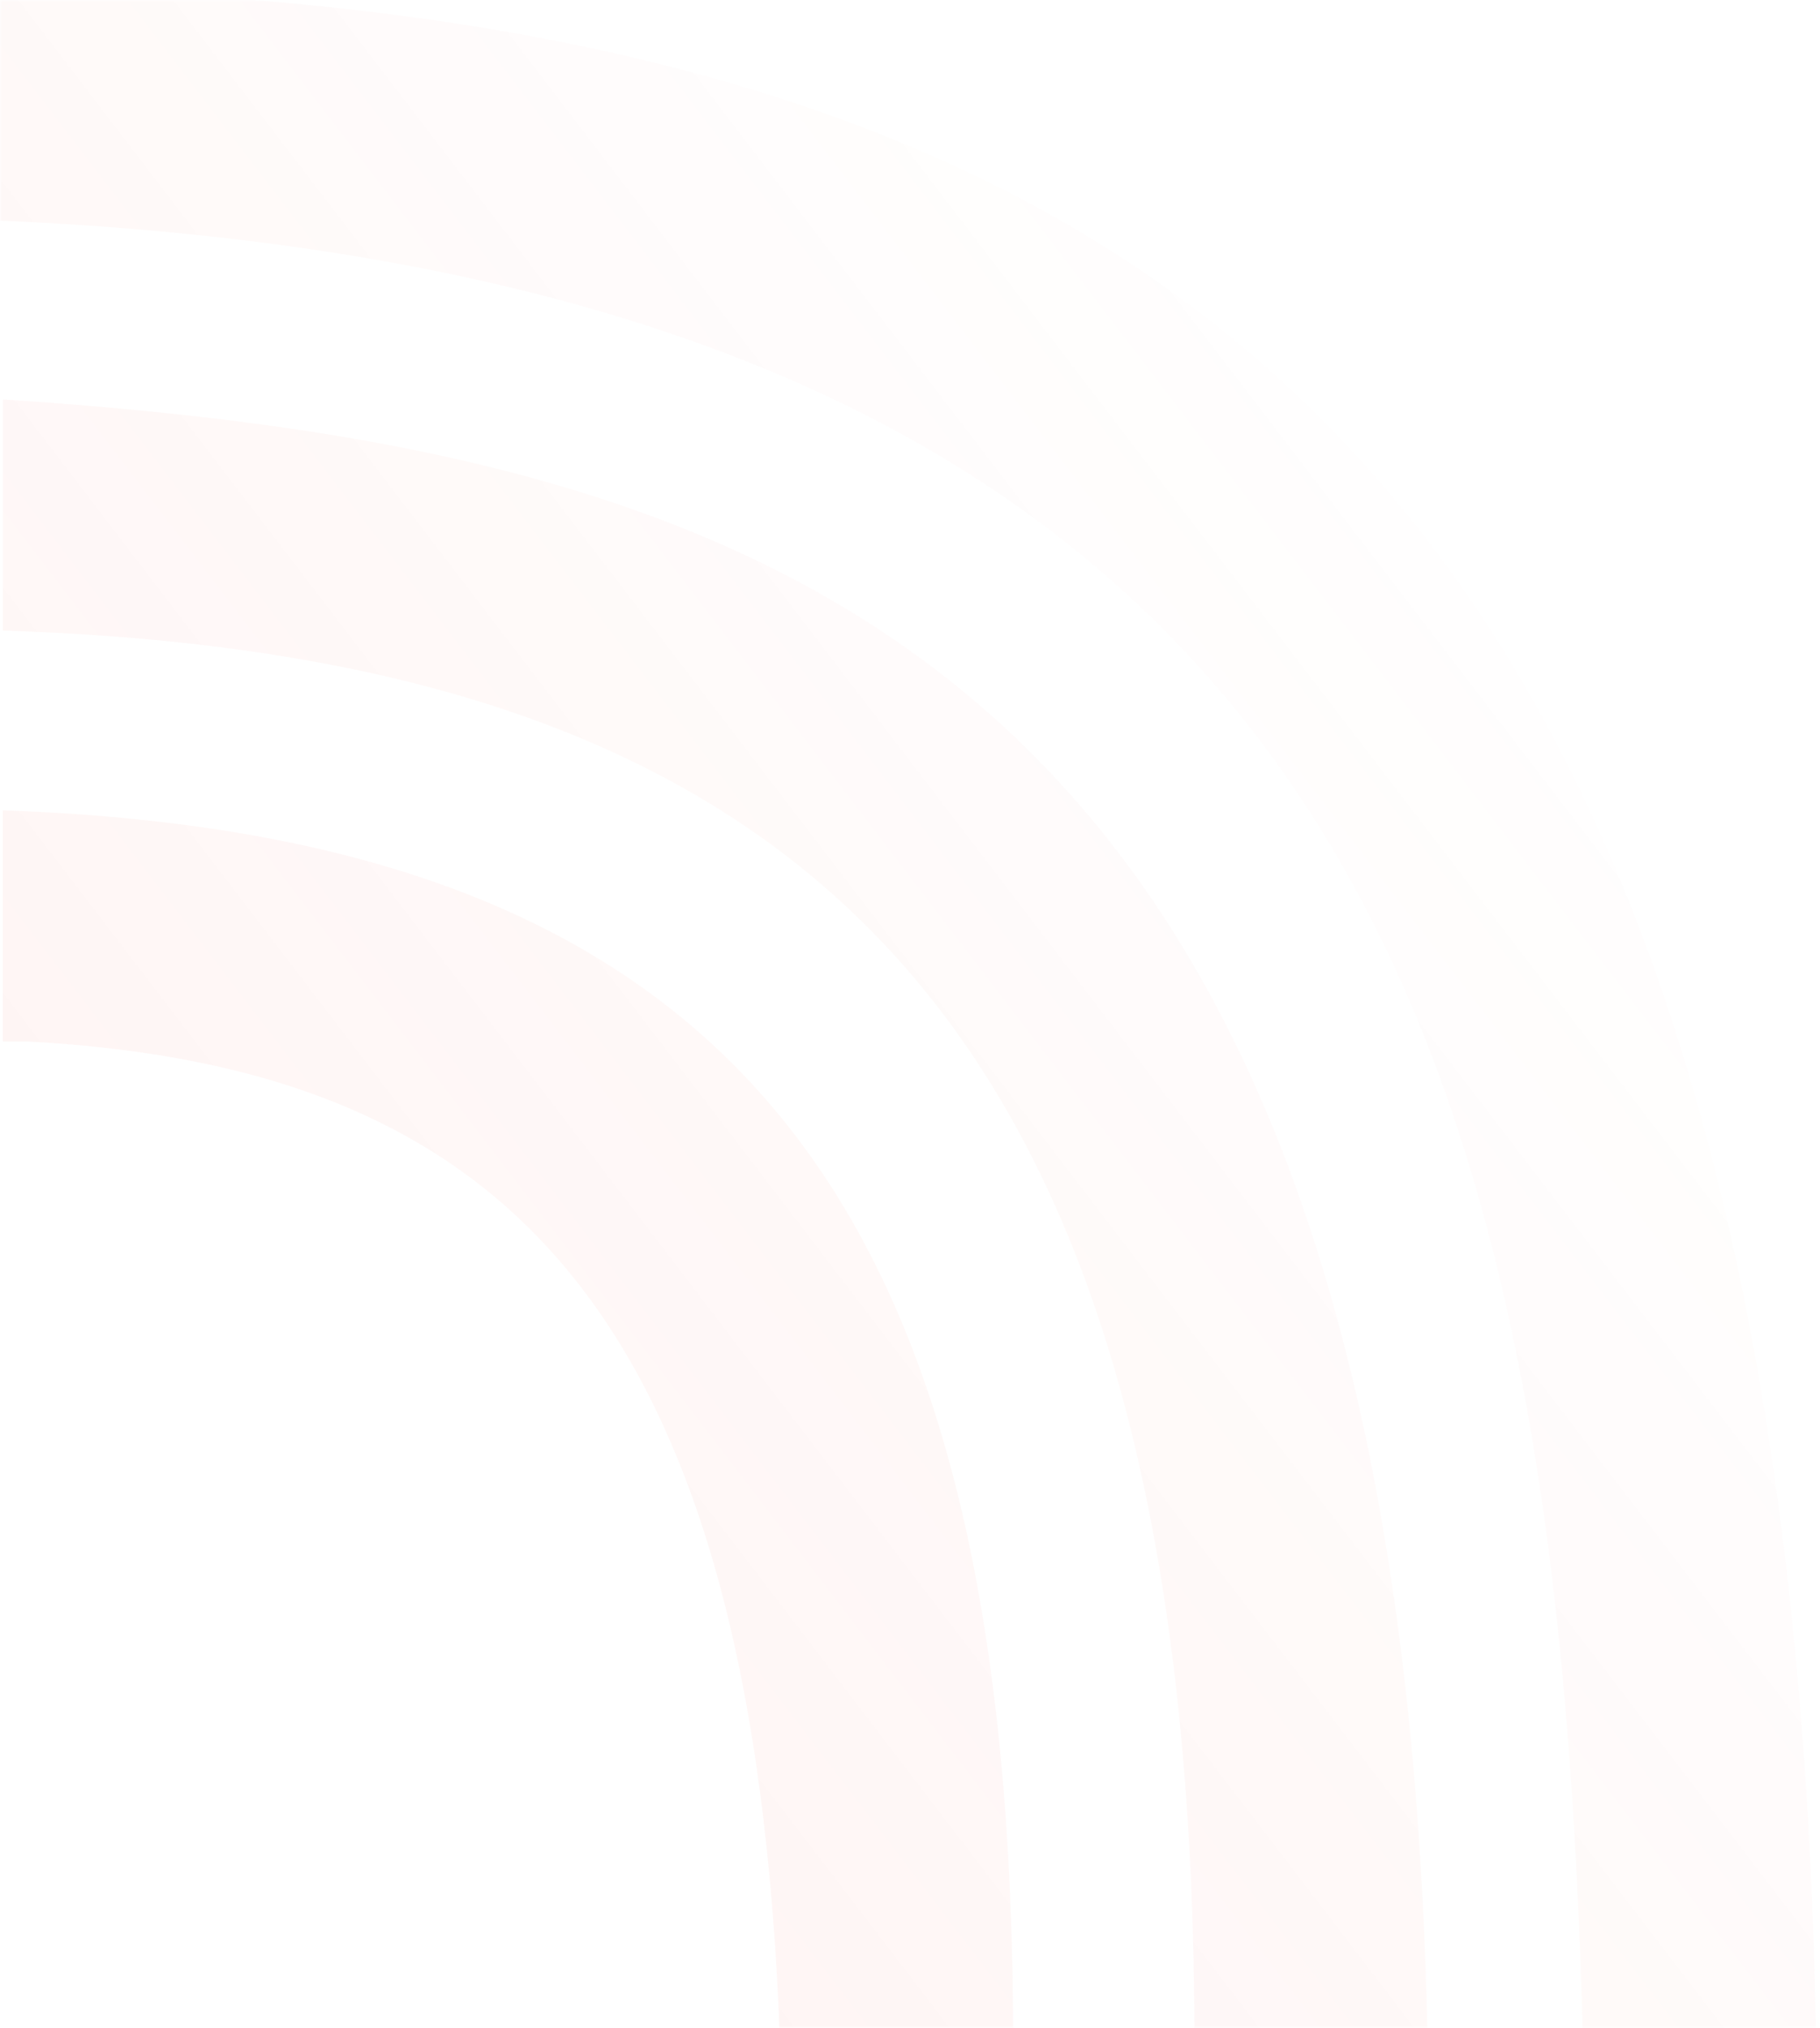 <svg width="474" height="528" viewBox="0 0 474 528" fill="none" xmlns="http://www.w3.org/2000/svg">
<mask id="mask0_1010_2302" style="mask-type:alpha" maskUnits="userSpaceOnUse" x="0" y="0" width="474" height="528">
<rect width="474" height="528" fill="#F7F7F7"/>
</mask>
<g mask="url(#mask0_1010_2302)">
<path opacity="0.7" fill-rule="evenodd" clip-rule="evenodd" d="M0.746 -3L7.493 -3C297.592 3.688 466.254 117.375 473 532L412.282 532C405.535 271.187 351.563 70.562 -6 57.188L-6 -3L0.746 -3ZM371.803 532C365.056 170.875 203.141 117.375 0.746 104L0.746 164.187C209.887 170.875 311.085 264.5 311.085 532H371.803ZM263.859 532C263.859 318 196.394 217.687 0.746 211L0.746 271.188H7.493C128.93 277.875 196.394 338.062 203.141 532H263.859Z" fill="url(#paint0_linear_1010_2302)"/>
</g>
<defs>
<linearGradient id="paint0_linear_1010_2302" x1="31.325" y1="392.3" x2="394.728" y2="114.299" gradientUnits="userSpaceOnUse">
<stop stop-color="#F43F2A" stop-opacity="0.08"/>
<stop offset="1" stop-color="#F43F2A" stop-opacity="0"/>
</linearGradient>
</defs>
</svg>
